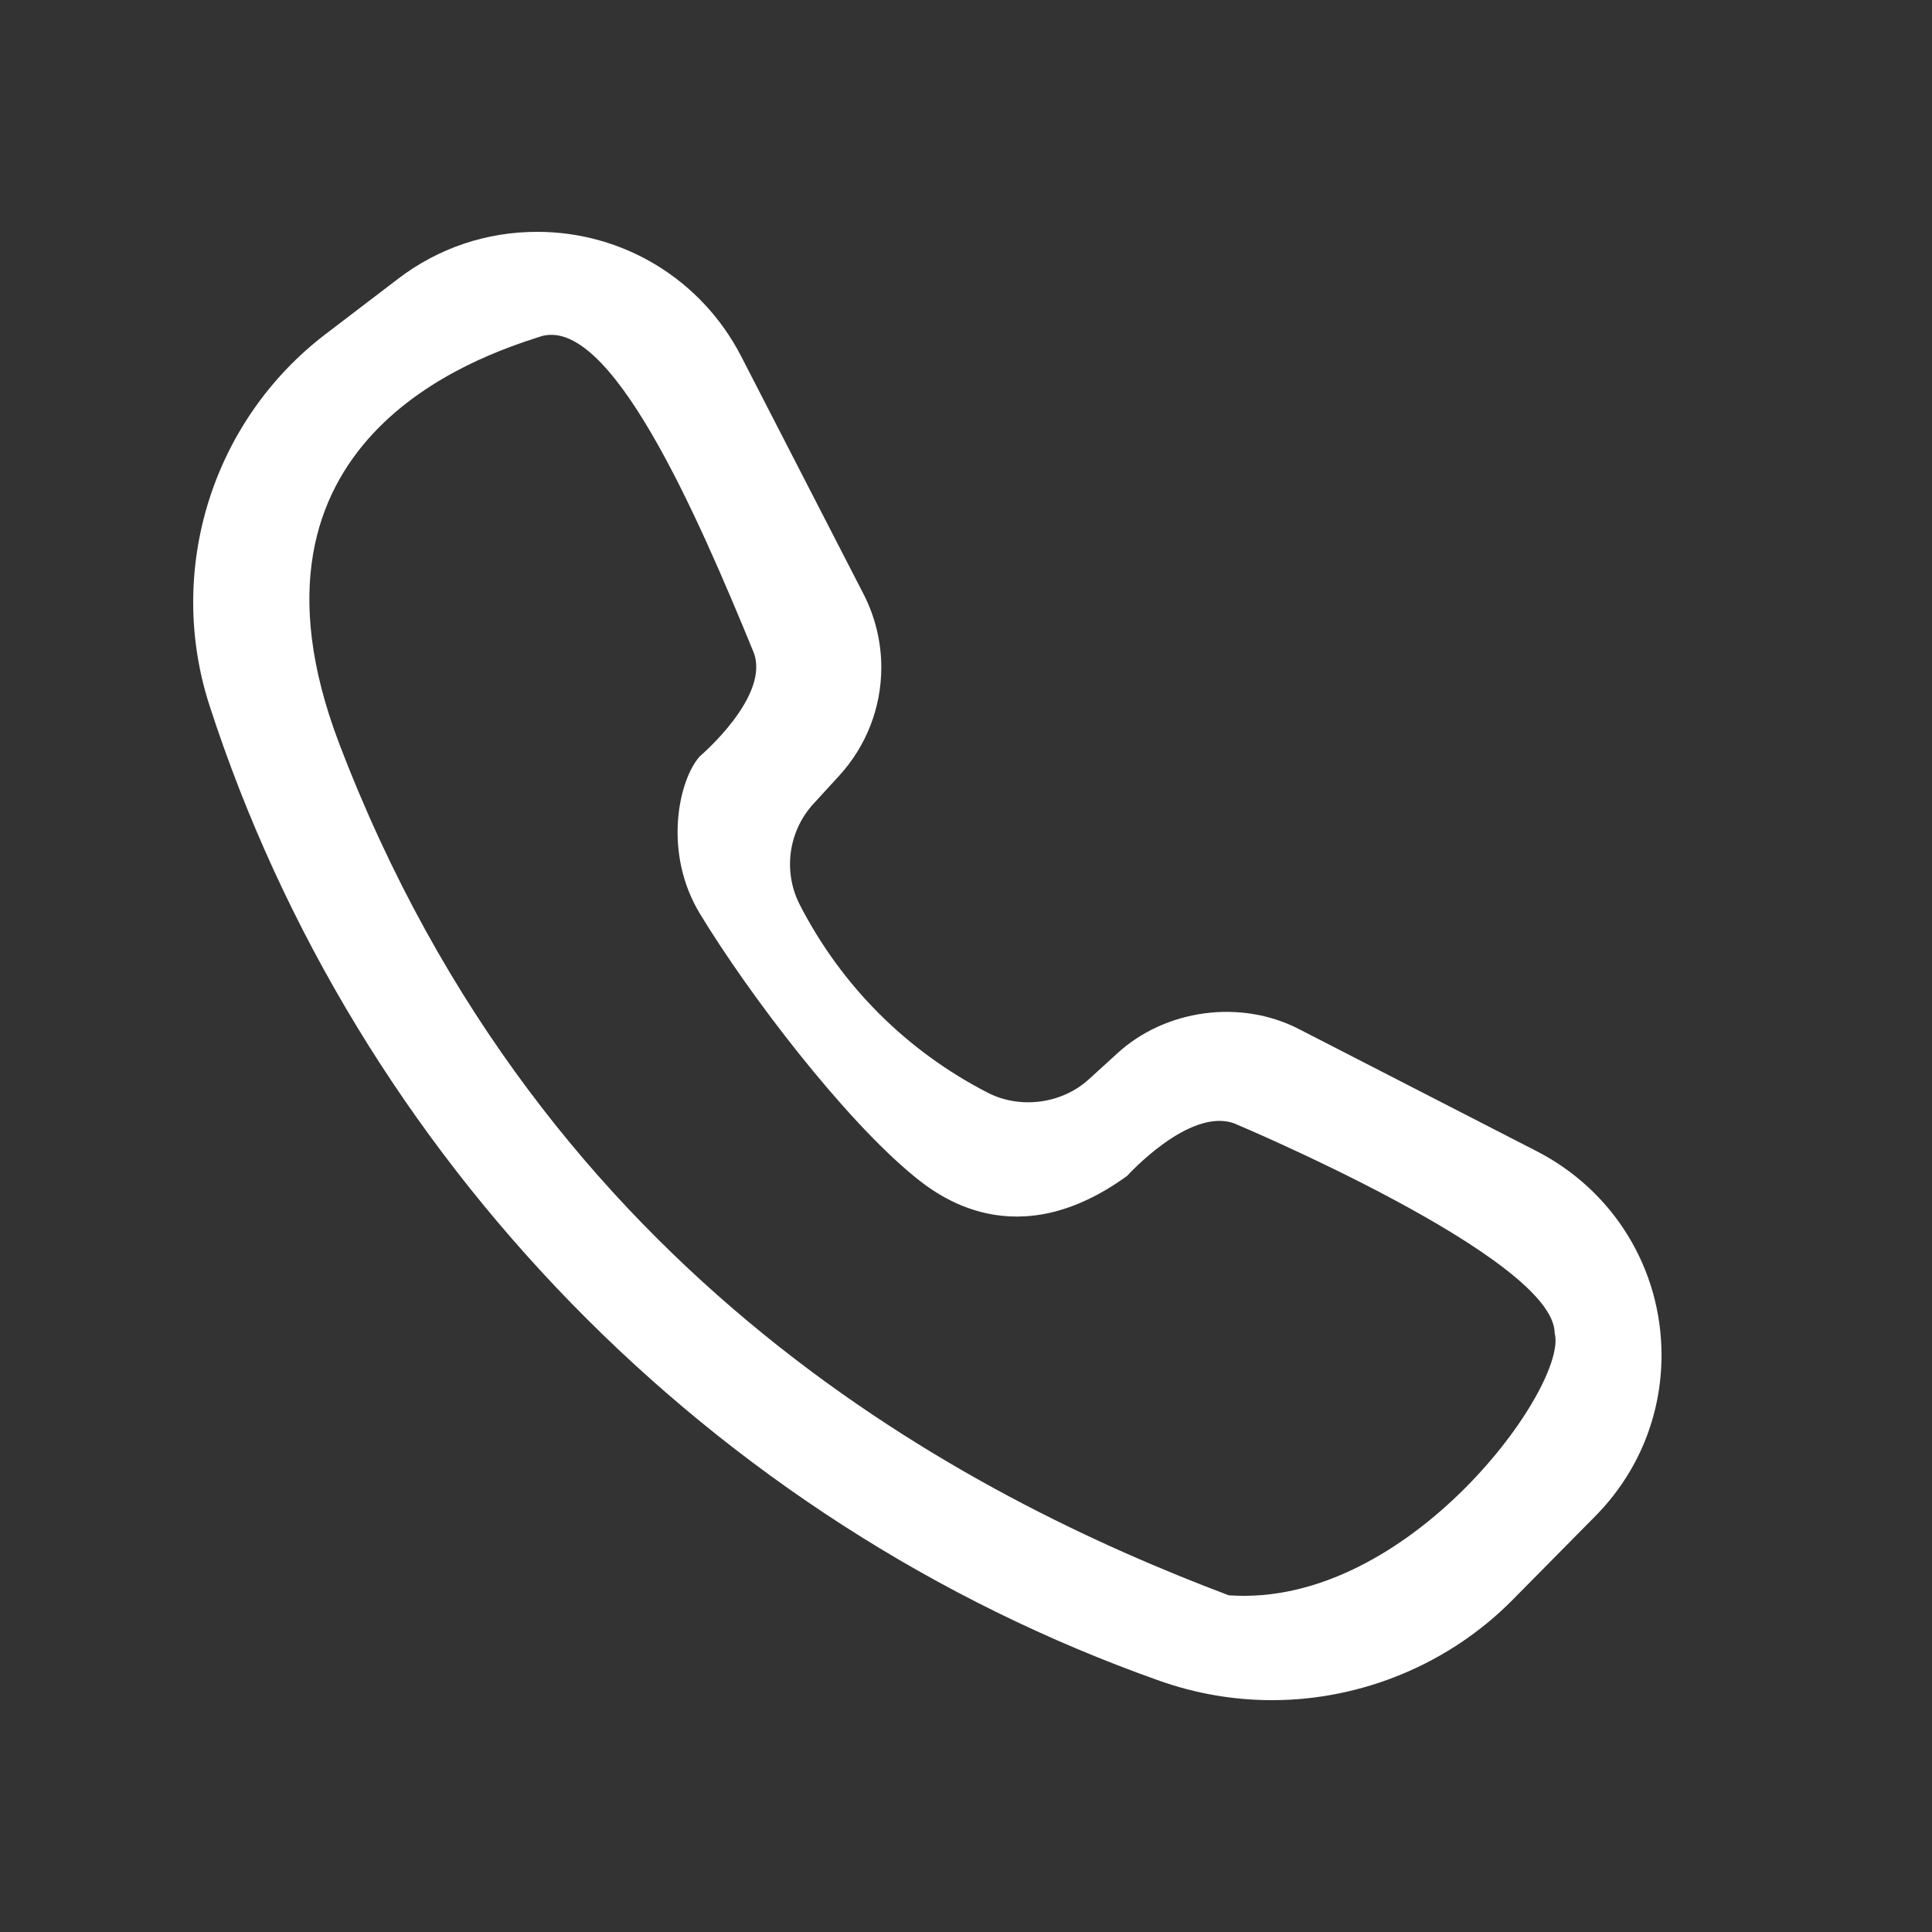 <svg width="25" height="25" viewBox="0 0 25 25" fill="none" xmlns="http://www.w3.org/2000/svg">
<rect x="0" y="0" width="25" height="25" fill="#333333" stroke="none"/>
<path d="M20.642 19.62L19.571 20.704C18.757 21.528 17.624 22 16.462 22C15.965 22 15.475 21.916 15.006 21.75C9.204 19.698 4.608 14.981 2.712 9.132C2.142 7.375 2.747 5.441 4.216 4.321L5.152 3.607C5.672 3.21 6.294 3 6.951 3C8.068 3 9.08 3.618 9.592 4.613L11.175 7.689C11.325 7.981 11.404 8.308 11.404 8.636C11.404 9.157 11.21 9.655 10.857 10.04L10.528 10.399C10.2 10.755 10.129 11.282 10.351 11.711C10.891 12.759 11.731 13.599 12.78 14.139C13.203 14.357 13.746 14.283 14.094 13.962L14.454 13.634C15.078 13.059 16.052 12.927 16.806 13.315L19.884 14.896C20.881 15.408 21.5 16.419 21.5 17.536C21.5 18.32 21.196 19.06 20.642 19.62ZM20.117 17.251C20.117 16.274 15.969 14.536 15.969 14.536C15.387 14.327 14.586 15.215 14.586 15.215C13.144 16.263 12.129 15.468 11.821 15.215C10.921 14.476 9.697 12.879 9.056 11.822C8.576 11.03 8.781 10.092 9.056 9.786C9.056 9.786 9.985 8.999 9.747 8.429C9.022 6.663 7.89 4.047 6.982 4.358C6.194 4.613 2.893 5.687 4.386 9.613C7.034 16.573 12.544 19.375 15.899 20.643C18.238 20.812 20.303 17.914 20.117 17.251Z" fill="white"/>
</svg>

